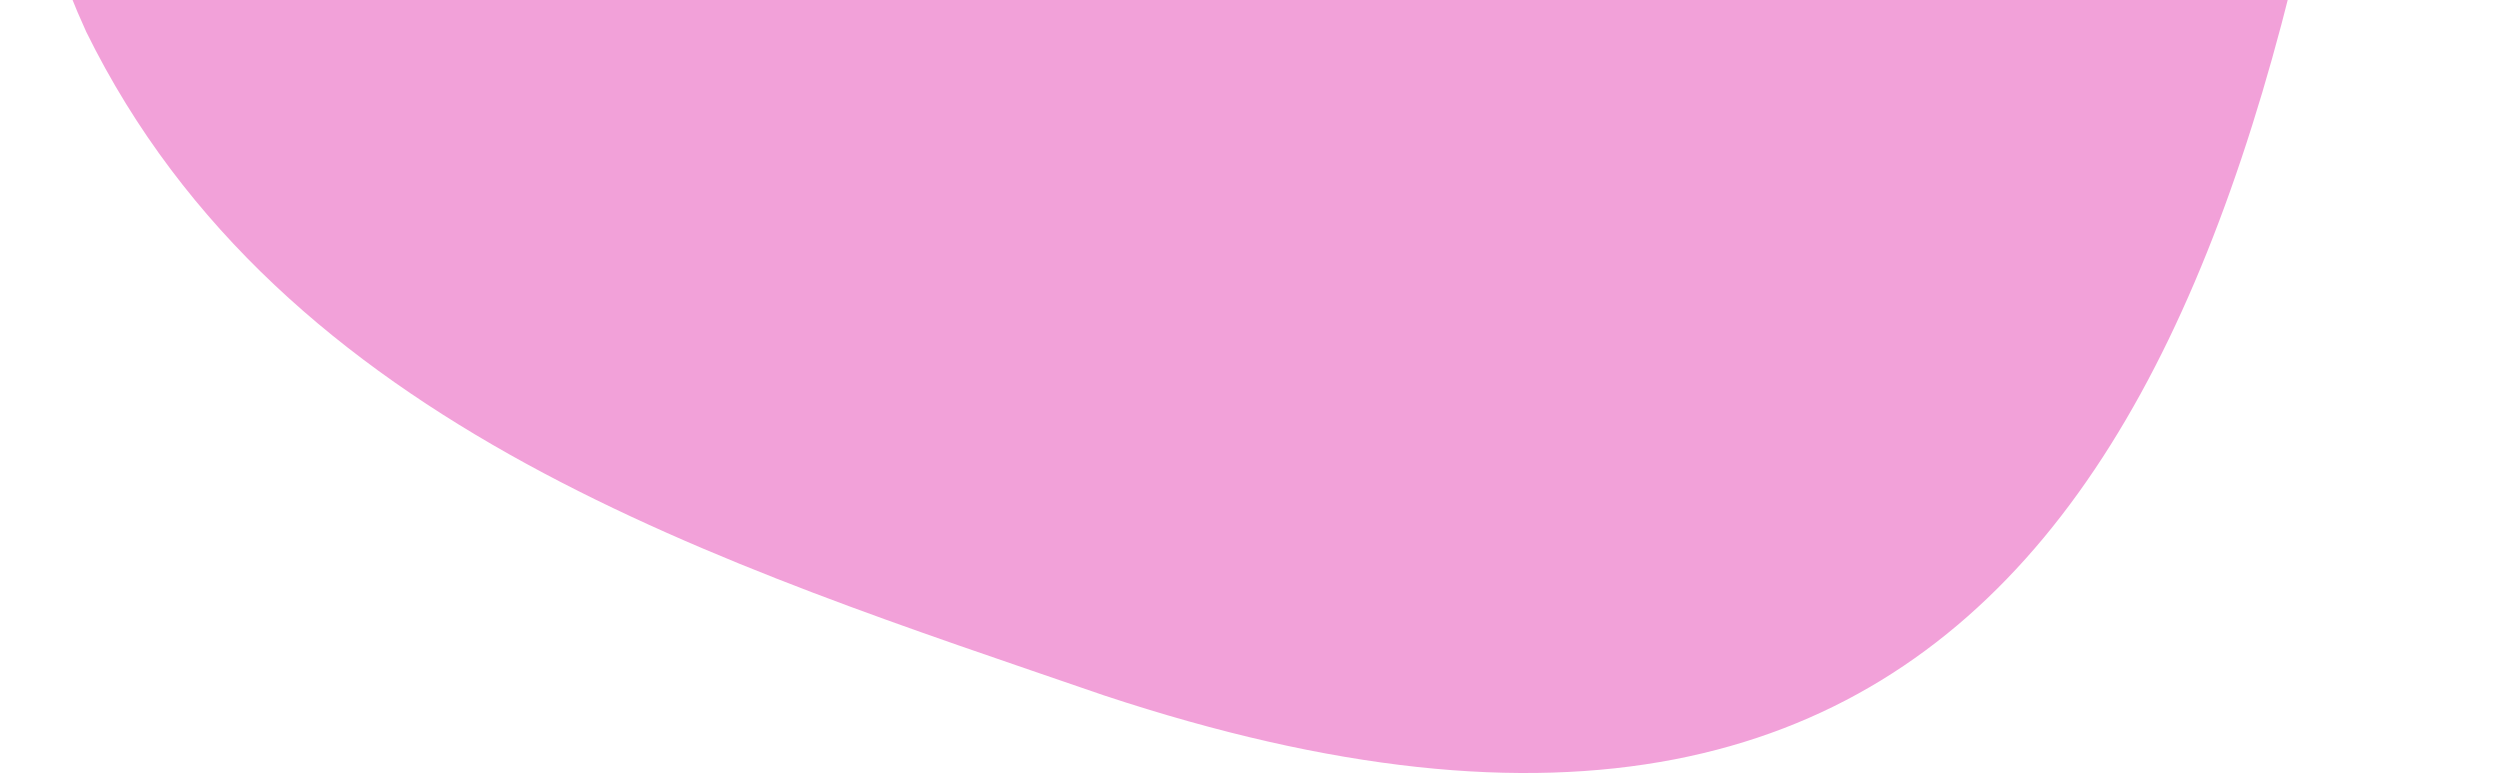 <?xml version="1.0" encoding="UTF-8"?> <svg xmlns="http://www.w3.org/2000/svg" width="193" height="60" viewBox="0 0 193 60" fill="none"><path d="M152.043 -283.525C170.714 -283.528 182.006 -262.804 186.055 -243.749C187.752 -236.629 188.878 -229.101 189.657 -221.446C194.649 -161.784 191.681 -100.477 183.728 -39.7C175.098 28.971 155.962 77.089 85.243 53.69C55.935 43.59 21.784 33.169 6.661 2.465C-8.059 -29.732 7.455 -68.15 21.964 -101.802C31.98 -124.286 42.868 -146.27 54.27 -168.017C66.032 -190.125 78.289 -211.956 91.879 -232.931C106.652 -255.326 127.053 -283.038 151.693 -283.495L151.985 -283.504L152.043 -283.525Z" fill="#F2A1D9"></path></svg> 
